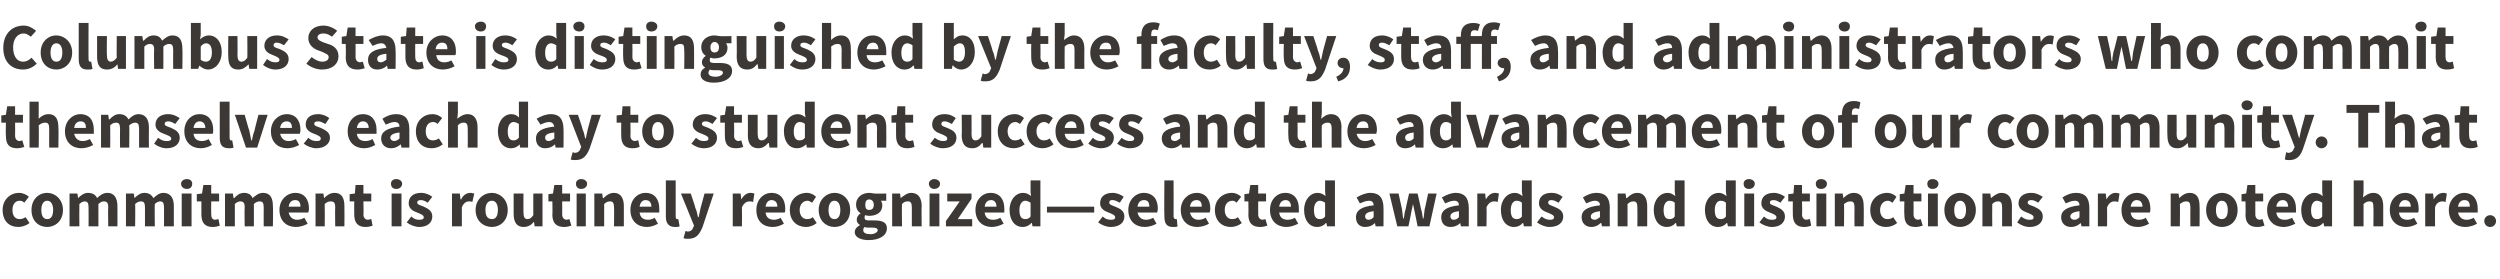 <?xml version="1.0" standalone="no"?><!DOCTYPE svg PUBLIC "-//W3C//DTD SVG 1.1//EN" "http://www.w3.org/Graphics/SVG/1.1/DTD/svg11.dtd"><svg xmlns="http://www.w3.org/2000/svg" version="1.1" width="381.1px" height="42.5px" viewBox="0 -3 381.1 42.5" style="top:-3px"><desc>Columbus State is distinguished by the faculty, staff, and administrators who commit themselves each day to student s...</desc><defs/><g id="Polygon27343"><path d="m2.9 26.4c.6 0 1.2.3 1.5.6l-.7.9c-.2-.2-.4-.3-.7-.3c-.7 0-1.1.6-1.1 1.4c0 .9.4 1.4 1.1 1.4c.3 0 .6-.1.9-.3l.6.9c-.5.4-1.2.6-1.7.6c-1.4 0-2.4-.9-2.4-2.6c0-1.6 1.2-2.6 2.5-2.6zm4.3 0c1.2 0 2.4 1 2.4 2.6c0 1.7-1.2 2.6-2.4 2.6c-1.3 0-2.4-.9-2.4-2.6c0-1.6 1.1-2.6 2.4-2.6zm0 4c.6 0 .9-.5.9-1.4c0-.8-.3-1.4-.9-1.4c-.6 0-.9.6-.9 1.4c0 .9.3 1.4.9 1.4zm3.4-3.9h1.2l.1.7s.04-.02 0 0c.4-.4.9-.8 1.5-.8c.7 0 1.2.3 1.4.8c.4-.4.9-.8 1.6-.8c1 0 1.5.8 1.5 2c.02.02 0 3.1 0 3.1h-1.4s-.05-2.89 0-2.9c0-.7-.2-.9-.7-.9c-.2 0-.5.1-.8.4c-.01.05 0 3.4 0 3.4h-1.5s.02-2.89 0-2.9c0-.7-.2-.9-.6-.9c-.2 0-.5.1-.8.4c-.03.05 0 3.4 0 3.4h-1.5v-5zm8.6 0h1.2l.1.7s.01-.02 0 0c.4-.4.9-.8 1.5-.8c.7 0 1.1.3 1.4.8c.4-.4.9-.8 1.5-.8c1.1 0 1.6.8 1.6 2v3.1H25s.02-2.89 0-2.9c0-.7-.2-.9-.6-.9c-.2 0-.5.1-.8.4c-.04.05 0 3.4 0 3.4h-1.5v-2.9c0-.7-.2-.9-.6-.9c-.3 0-.6.1-.9.4c.04.05 0 3.4 0 3.4h-1.4v-5zm8.4-1.5c0-.4.4-.7.9-.7c.5 0 .8.3.8.7c0 .5-.3.8-.8.8c-.5 0-.9-.3-.9-.8zm.1 1.5h1.5v5h-1.5v-5zm3 1.2h-.7v-1.1l.8-.1l.2-1.3h1.2v1.3h1.2v1.2h-1.2s-.03 1.98 0 2c0 .5.2.8.6.8c.2 0 .3-.1.5-.1l.2 1c-.3.1-.6.2-1.1.2c-1.2 0-1.7-.7-1.7-1.9v-2zm3.6-1.2h1.2l.1.7s.07-.02.1 0c.4-.4.8-.8 1.5-.8c.7 0 1.1.3 1.3.8c.5-.4.9-.8 1.6-.8c1.1 0 1.5.8 1.5 2c.05.02 0 3.1 0 3.1h-1.4s-.02-2.89 0-2.9c0-.7-.2-.9-.6-.9c-.3 0-.6.1-.9.4c.02.05 0 3.4 0 3.4h-1.4s-.05-2.89 0-2.9c0-.7-.2-.9-.7-.9c-.2 0-.5.1-.8.4v3.4h-1.5v-5zm10.7-.1c1.4 0 2.1 1 2.1 2.4c0 .3-.1.5-.1.6h-3c.2.8.7 1.1 1.3 1.1c.4 0 .7-.1 1.1-.3l.5.9c-.5.3-1.2.5-1.8.5c-1.4 0-2.5-.9-2.5-2.6c0-1.6 1.2-2.6 2.4-2.6zm.8 2.1c0-.6-.2-1-.8-1c-.5 0-.9.3-1 1h1.8zm2.3-2h1.2l.1.7s0-.03 0 0c.4-.4.9-.8 1.6-.8c1.1 0 1.5.8 1.5 2c.03.02 0 3.1 0 3.1h-1.4s-.04-2.89 0-2.9c0-.7-.2-.9-.7-.9c-.3 0-.6.1-.9.4c.03.05 0 3.4 0 3.4h-1.4v-5zm5.9 1.2h-.7v-1.1l.8-.1l.1-1.3h1.2v1.3h1.2v1.2h-1.2s.05 1.98 0 2c0 .5.3.8.7.8c.1 0 .3-.1.5-.1l.2 1c-.3.1-.6.2-1.1.2c-1.2 0-1.7-.7-1.7-1.9c-.02 0 0-2 0-2zm5.6-2.7c0-.4.3-.7.8-.7c.5 0 .9.3.9.7c0 .5-.4.8-.9.8c-.5 0-.8-.3-.8-.8zm.1 1.5h1.5v5h-1.5v-5zm3 3.5c.4.4.8.5 1.2.5c.5 0 .7-.1.7-.4c0-.3-.5-.5-1-.7c-.6-.2-1.3-.6-1.3-1.4c0-1 .7-1.6 1.9-1.6c.7 0 1.3.3 1.7.6l-.7.9c-.3-.2-.7-.4-1-.4c-.4 0-.6.1-.6.4c0 .3.5.4 1 .6c.6.3 1.3.6 1.3 1.5c0 .9-.7 1.6-2 1.6c-.6 0-1.4-.3-1.9-.7l.7-.9zm6.2-3.5h1.2l.1.9h.1c.3-.7.9-1 1.4-1c.3 0 .4.1.6.1l-.3 1.3c-.1-.1-.3-.1-.5-.1c-.4 0-.8.2-1.1.9c.02.02 0 2.9 0 2.9h-1.5v-5zm6.1-.1c1.2 0 2.4 1 2.4 2.6c0 1.7-1.2 2.6-2.4 2.6c-1.3 0-2.5-.9-2.5-2.6c0-1.6 1.2-2.6 2.5-2.6zm0 4c.6 0 .9-.5.9-1.4c0-.8-.3-1.4-.9-1.4c-.7 0-1 .6-1 1.4c0 .9.3 1.4 1 1.4zm3.3-3.9h1.5s-.02 2.93 0 2.9c0 .7.2 1 .6 1c.4 0 .6-.2.9-.6c-.02.02 0-3.3 0-3.3h1.4v5h-1.2l-.1-.7s.01.01 0 0c-.4.5-.9.8-1.6.8c-1 0-1.5-.7-1.5-2v-3.1zm5.9 1.2h-.6v-1.1l.7-.1l.2-1.3h1.2v1.3h1.2v1.2h-1.2s.02 1.98 0 2c0 .5.3.8.7.8c.1 0 .3-.1.4-.1l.3 1c-.3.1-.7.2-1.1.2c-1.3 0-1.8-.7-1.8-1.9c.05 0 0-2 0-2zm3.6-2.7c0-.4.3-.7.8-.7c.5 0 .9.3.9.7c0 .5-.4.8-.9.8c-.5 0-.8-.3-.8-.8zm.1 1.5h1.4v5h-1.4v-5zm2.7 0h1.2l.1.7s.08-.03.1 0c.4-.4.9-.8 1.6-.8c1 0 1.5.8 1.5 2v3.1h-1.5s.04-2.89 0-2.9c0-.7-.2-.9-.6-.9c-.3 0-.6.1-.9.4c.01.05 0 3.4 0 3.4h-1.5v-5zm7.8-.1c1.4 0 2.1 1 2.1 2.4v.6h-3c.1.8.6 1.1 1.3 1.1c.3 0 .7-.1 1-.3l.5.9c-.5.3-1.1.5-1.7.5c-1.4 0-2.5-.9-2.5-2.6c0-1.6 1.1-2.6 2.3-2.6zm.9 2.1c0-.6-.3-1-.9-1c-.4 0-.8.3-.9 1h1.8zm2.2-4h1.5v5.5c0 .3.1.4.2.4h.2l.2 1.1c-.2.1-.4.1-.7.1c-1 0-1.4-.6-1.4-1.6c.02-.04 0-5.5 0-5.5zm3.3 7.8c.5 0 .8-.3.9-.7l.1-.2l-2-4.9h1.5s.74 2.17.7 2.2c.2.4.3.9.4 1.4h.1c.1-.5.2-1 .3-1.4l.6-2.2h1.4s-1.7 5.05-1.7 5.1c-.5 1.2-1 1.8-2.2 1.8c-.3 0-.5 0-.7-.1l.3-1.1c.1 0 .2.1.3.1zm6.9-5.8h1.2l.1.9s0 .01 0 0c.4-.7.9-1 1.4-1c.3 0 .5.1.6.1l-.2 1.3c-.2-.1-.4-.1-.6-.1c-.3 0-.8.2-1.1.9c.03.02 0 2.9 0 2.9h-1.4v-5zm5.9-.1c1.4 0 2.1 1 2.1 2.4c0 .3 0 .5-.1.6h-2.9c.1.8.6 1.1 1.3 1.1c.3 0 .7-.1 1-.3l.5.9c-.5.3-1.1.5-1.7.5c-1.5 0-2.5-.9-2.5-2.6c0-1.6 1.1-2.6 2.3-2.6zm.9 2.1c0-.6-.3-1-.9-1c-.4 0-.8.3-.9 1h1.8zm4.5-2.1c.6 0 1.1.3 1.4.6l-.6.9c-.3-.2-.5-.3-.7-.3c-.7 0-1.2.6-1.2 1.4c0 .9.5 1.4 1.1 1.4c.4 0 .7-.1.9-.3l.6.9c-.5.4-1.1.6-1.6.6c-1.4 0-2.5-.9-2.5-2.6c0-1.6 1.2-2.6 2.6-2.6zm4.2 0c1.3 0 2.4 1 2.4 2.6c0 1.7-1.1 2.6-2.4 2.6c-1.2 0-2.4-.9-2.4-2.6c0-1.6 1.2-2.6 2.4-2.6zm0 4c.6 0 .9-.5.9-1.4c0-.8-.3-1.4-.9-1.4c-.6 0-.9.6-.9 1.4c0 .9.3 1.4.9 1.4zm5.5 2.3c.6 0 1.1-.3 1.1-.6c0-.3-.3-.4-.8-.4h-.5c-.3 0-.5 0-.7-.1c-.2.2-.2.3-.2.5c0 .4.4.6 1.1.6zm-1.6-1.4c-.3-.2-.5-.4-.5-.8c0-.4.2-.7.6-1c-.4-.2-.7-.7-.7-1.3c0-1.2 1-1.8 2-1.8c.3 0 .6.1.8.1c0 .04 1.8 0 1.8 0v1.1h-.8c.1.2.2.4.2.7c0 1.1-.9 1.6-2 1.6c-.1 0-.3 0-.6-.1c-.1.1-.1.2-.1.4c0 .3.2.4.7.4h.8c1.2 0 1.9.3 1.9 1.2c0 1.1-1.1 1.8-2.8 1.8c-1.1 0-2.1-.4-2.1-1.2c0-.5.3-.8.8-1.1zm2.1-3.1c0-.5-.3-.8-.7-.8c-.4 0-.6.3-.6.8c0 .6.2.8.6.8c.4 0 .7-.2.7-.8zm2.8-1.7h1.2l.1.7s.03-.03 0 0c.5-.4 1-.8 1.6-.8c1.1 0 1.6.8 1.6 2c-.04.02 0 3.1 0 3.1H139v-2.9c0-.7-.2-.9-.6-.9c-.4 0-.6.1-.9.4c-.04.05 0 3.4 0 3.4H136v-5zm5.6-1.5c0-.4.4-.7.8-.7c.5 0 .9.3.9.7c0 .5-.4.8-.9.8c-.4 0-.8-.3-.8-.8zm.1 1.5h1.5v5h-1.5v-5zm2.5 4.2l2.1-3h-1.9v-1.2h3.7v.8l-2.1 3.1h2.2v1.1h-4v-.8zm6.8-4.3c1.4 0 2.1 1 2.1 2.4v.6h-3c.1.8.6 1.1 1.3 1.1c.4 0 .7-.1 1.1-.3l.5.9c-.6.3-1.2.5-1.8.5c-1.4 0-2.5-.9-2.5-2.6c0-1.6 1.1-2.6 2.3-2.6zm.9 2.1c0-.6-.3-1-.8-1c-.5 0-.9.3-1 1h1.8zm4-2.1c.6 0 .9.2 1.3.5c-.05.04-.1-.7-.1-.7v-1.7h1.5v7h-1.2l-.1-.5h-.1c-.3.4-.8.6-1.3.6c-1.2 0-2-1-2-2.6c0-1.6 1-2.6 2-2.6zm.4 4c.3 0 .6-.1.8-.4v-2.1c-.3-.2-.6-.3-.8-.3c-.5 0-.9.5-.9 1.4c0 1 .3 1.4.9 1.4zm3.3-1.9h7.2v.9h-7.2v-.9zm8.5 1.5c.4.4.8.5 1.3.5c.4 0 .6-.1.6-.4c0-.3-.5-.5-1-.7c-.6-.2-1.3-.6-1.3-1.4c0-1 .7-1.6 1.9-1.6c.7 0 1.3.3 1.7.6l-.6.9c-.4-.2-.7-.4-1.1-.4c-.4 0-.5.1-.5.4c0 .3.4.4.9.6c.7.3 1.4.6 1.4 1.5c0 .9-.7 1.6-2.1 1.6c-.6 0-1.4-.3-1.9-.7l.7-.9zm6.2-3.6c1.5 0 2.2 1 2.2 2.4c0 .3-.1.5-.1.6h-3c.2.8.7 1.1 1.3 1.1c.4 0 .7-.1 1.1-.3l.5.9c-.5.3-1.2.5-1.8.5c-1.4 0-2.5-.9-2.5-2.6c0-1.6 1.2-2.6 2.3-2.6zm.9 2.1c0-.6-.2-1-.8-1c-.5 0-.9.3-1 1h1.8zm2.3-4h1.4s.02 5.52 0 5.5c0 .3.2.4.3.4h.2l.1 1.1c-.1.1-.4.1-.7.1c-1 0-1.3-.6-1.3-1.6c-.05-.04 0-5.5 0-5.5zm4.9 1.9c1.4 0 2.1 1 2.1 2.4c0 .3-.1.5-.1.6h-3c.2.8.7 1.1 1.3 1.1c.4 0 .7-.1 1.1-.3l.5.9c-.5.3-1.2.5-1.8.5c-1.4 0-2.5-.9-2.5-2.6c0-1.6 1.2-2.6 2.4-2.6zm.8 2.1c0-.6-.2-1-.8-1c-.5 0-.9.3-1 1h1.8zm4.6-2.1c.6 0 1.1.3 1.4.6l-.7.9c-.2-.2-.4-.3-.6-.3c-.8 0-1.2.6-1.2 1.4c0 .9.5 1.4 1.1 1.4c.4 0 .7-.1.9-.3l.6.9c-.5.4-1.1.6-1.7.6c-1.3 0-2.4-.9-2.4-2.6c0-1.6 1.2-2.6 2.6-2.6zm2.5 1.3h-.6v-1.1l.7-.1l.2-1.3h1.2v1.3h1.2v1.2h-1.2v2c0 .5.3.8.7.8c.1 0 .3-.1.4-.1l.3 1c-.3.1-.7.2-1.1.2c-1.3 0-1.8-.7-1.8-1.9c.04 0 0-2 0-2zm5.6-1.3c1.4 0 2.1 1 2.1 2.4v.6h-3c.1.8.6 1.1 1.3 1.1c.4 0 .7-.1 1.1-.3l.5.9c-.6.3-1.2.5-1.8.5c-1.4 0-2.5-.9-2.5-2.6c0-1.6 1.1-2.6 2.3-2.6zm.9 2.1c0-.6-.3-1-.8-1c-.5 0-.9.3-1 1h1.8zm4-2.1c.6 0 .9.2 1.3.5c-.05.04-.1-.7-.1-.7v-1.7h1.5v7h-1.2l-.1-.5h-.1c-.3.4-.8.6-1.3.6c-1.2 0-2-1-2-2.6c0-1.6 1-2.6 2-2.6zm.4 4c.3 0 .6-.1.8-.4v-2.1c-.3-.2-.6-.3-.8-.3c-.5 0-.9.5-.9 1.4c0 1 .3 1.4.9 1.4zm8.2-2.1c0-.4-.2-.7-.7-.7c-.5 0-.9.2-1.4.4l-.5-.9c.7-.4 1.4-.7 2.1-.7c1.3 0 2 .7 2 2.3c.02-.04 0 2.8 0 2.8h-1.2l-.1-.5s-.02-.01 0 0c-.4.4-.9.6-1.5.6c-.9 0-1.4-.6-1.4-1.5c0-1 .8-1.6 2.7-1.8zm-.8 2.2c.4 0 .6-.2.8-.4v-.9c-1 .1-1.3.4-1.3.8c0 .3.2.5.5.5zm3.2-4h1.4l.5 2.3c.1.5.1 1 .2 1.5h.1c.1-.5.1-1 .3-1.5c-.04.04.5-2.3.5-2.3h1.3s.54 2.34.5 2.3c.2.5.2 1 .3 1.5h.1c.1-.5.1-1 .2-1.5c.02.04.5-2.3.5-2.3h1.3l-1.1 5h-1.8s-.41-1.98-.4-2c-.1-.4-.2-.9-.3-1.4c-.1.5-.2 1-.3 1.4c.03.02-.4 2-.4 2H213l-1.2-5zm10.6 1.8c0-.4-.2-.7-.7-.7c-.5 0-.9.2-1.4.4l-.5-.9c.7-.4 1.4-.7 2.1-.7c1.3 0 2 .7 2 2.3c.02-.04 0 2.8 0 2.8h-1.2l-.1-.5s-.02-.01 0 0c-.4.4-.9.6-1.5.6c-.9 0-1.4-.6-1.4-1.5c0-1 .8-1.6 2.7-1.8zm-.8 2.2c.4 0 .6-.2.8-.4v-.9c-1 .1-1.3.4-1.3.8c0 .3.2.5.5.5zm3.6-4h1.2l.1.9s.02.01 0 0c.4-.7.9-1 1.4-1c.3 0 .5.1.6.1l-.2 1.3c-.2-.1-.4-.1-.6-.1c-.3 0-.8.2-1.1.9c.05.02 0 2.9 0 2.9h-1.4v-5zm5.7-.1c.5 0 .8.2 1.2.5c-.02.04-.1-.7-.1-.7v-1.7h1.5v7h-1.2l-.1-.5h-.1c-.3.4-.8.6-1.3.6c-1.2 0-2-1-2-2.6c0-1.6 1-2.6 2.1-2.6zm.3 4c.3 0 .6-.1.8-.4v-2.1c-.2-.2-.5-.3-.8-.3c-.5 0-.9.5-.9 1.4c0 1 .3 1.4.9 1.4zm3.8-.4c.5.4.9.5 1.3.5c.4 0 .6-.1.6-.4c0-.3-.5-.5-1-.7c-.6-.2-1.3-.6-1.3-1.4c0-1 .7-1.6 1.9-1.6c.8 0 1.3.3 1.7.6l-.6.9c-.4-.2-.7-.4-1.1-.4c-.3 0-.5.1-.5.4c0 .3.4.4.9.6c.7.3 1.4.6 1.4 1.5c0 .9-.7 1.6-2.1 1.6c-.6 0-1.4-.3-1.9-.7l.7-.9zm8.9-1.7c0-.4-.2-.7-.8-.7c-.4 0-.8.2-1.3.4l-.5-.9c.6-.4 1.3-.7 2.1-.7c1.3 0 2 .7 2 2.3c-.03-.04 0 2.8 0 2.8h-1.2l-.1-.5h-.1c-.4.4-.9.6-1.4.6c-.9 0-1.5-.6-1.5-1.5c0-1 .8-1.6 2.8-1.8zm-.8 2.2c.3 0 .5-.2.8-.4v-.9c-1 .1-1.4.4-1.4.8c0 .3.2.5.6.5zm3.5-4h1.2l.1.7s.07-.03.1 0c.4-.4.9-.8 1.6-.8c1 0 1.5.8 1.5 2v3.1h-1.5s.03-2.89 0-2.9c0-.7-.2-.9-.6-.9c-.3 0-.6.1-.9.4v3.4h-1.5v-5zm7.6-.1c.5 0 .8.2 1.2.5c-.03.04-.1-.7-.1-.7v-1.7h1.5v7h-1.2l-.1-.5h-.1c-.3.4-.8.6-1.3.6c-1.2 0-2-1-2-2.6c0-1.6 1-2.6 2.1-2.6zm.3 4c.3 0 .6-.1.8-.4v-2.1c-.2-.2-.5-.3-.8-.3c-.5 0-.9.5-.9 1.4c0 1 .3 1.4.9 1.4zm7.5-4c.5 0 .8.2 1.2.5c-.02.04-.1-.7-.1-.7v-1.7h1.5v7h-1.2l-.1-.5h-.1c-.3.4-.8.6-1.3.6c-1.2 0-2-1-2-2.6c0-1.6 1-2.6 2.1-2.6zm.3 4c.3 0 .6-.1.8-.4v-2.1c-.2-.2-.5-.3-.8-.3c-.5 0-.9.5-.9 1.4c0 1 .3 1.4.9 1.4zm3.5-5.4c0-.4.3-.7.8-.7c.5 0 .9.3.9.7c0 .5-.4.8-.9.8c-.5 0-.8-.3-.8-.8zm.1 1.5h1.5v5h-1.5v-5zm3 3.5c.4.4.8.5 1.2.5c.5 0 .7-.1.7-.4c0-.3-.5-.5-1-.7c-.6-.2-1.3-.6-1.3-1.4c0-1 .7-1.6 1.9-1.6c.7 0 1.3.3 1.7.6l-.7.9c-.3-.2-.7-.4-1-.4c-.4 0-.6.1-.6.4c0 .3.5.4 1 .6c.6.3 1.3.6 1.3 1.5c0 .9-.7 1.6-2 1.6c-.6 0-1.4-.3-1.9-.7l.7-.9zm4.4-2.3h-.7v-1.1l.8-.1l.1-1.3h1.2v1.3h1.2v1.2h-1.2s.05 1.98 0 2c0 .5.3.8.7.8c.1 0 .3-.1.5-.1l.2 1c-.3.1-.6.2-1.1.2c-1.2 0-1.7-.7-1.7-1.9c-.02 0 0-2 0-2zm3.5-2.7c0-.4.3-.7.8-.7c.5 0 .9.3.9.7c0 .5-.4.8-.9.8c-.5 0-.8-.3-.8-.8zm.1 1.5h1.5v5h-1.5v-5zm2.8 0h1.2l.1.7s.01-.03 0 0c.4-.4.9-.8 1.6-.8c1.1 0 1.5.8 1.5 2c.04.02 0 3.1 0 3.1h-1.4s-.03-2.89 0-2.9c0-.7-.2-.9-.6-.9c-.4 0-.6.1-1 .4c.04.05 0 3.4 0 3.4h-1.4v-5zm8-.1c.6 0 1.1.3 1.4.6l-.6.9c-.3-.2-.5-.3-.7-.3c-.7 0-1.2.6-1.2 1.4c0 .9.5 1.4 1.1 1.4c.4 0 .7-.1.9-.3l.6.9c-.5.4-1.1.6-1.7.6c-1.3 0-2.4-.9-2.4-2.6c0-1.6 1.2-2.6 2.6-2.6zm2.6 1.3h-.7v-1.1l.7-.1l.2-1.3h1.2v1.3h1.2v1.2h-1.2s.03 1.98 0 2c0 .5.3.8.7.8c.1 0 .3-.1.4-.1l.3 1c-.3.1-.7.2-1.1.2c-1.3 0-1.7-.7-1.7-1.9c-.04 0 0-2 0-2zm3.5-2.7c0-.4.3-.7.8-.7c.5 0 .9.3.9.7c0 .5-.4.8-.9.8c-.5 0-.8-.3-.8-.8zm.1 1.5h1.5v5h-1.5v-5zm4.9-.1c1.2 0 2.4 1 2.4 2.6c0 1.7-1.2 2.6-2.4 2.6c-1.3 0-2.4-.9-2.4-2.6c0-1.6 1.1-2.6 2.4-2.6zm0 4c.6 0 .9-.5.9-1.4c0-.8-.3-1.4-.9-1.4c-.6 0-.9.6-.9 1.4c0 .9.3 1.4.9 1.4zm3.4-3.9h1.2l.1.7s.04-.03 0 0c.5-.4 1-.8 1.6-.8c1.1 0 1.6.8 1.6 2c-.03.02 0 3.1 0 3.1h-1.5v-2.9c0-.7-.2-.9-.6-.9c-.4 0-.6.1-.9.4c-.03.05 0 3.4 0 3.4h-1.5v-5zm5.9 3.5c.5.4.9.5 1.3.5c.5 0 .6-.1.6-.4c0-.3-.5-.5-1-.7c-.6-.2-1.3-.6-1.3-1.4c0-1 .8-1.6 1.9-1.6c.8 0 1.3.3 1.8.6l-.7.9c-.3-.2-.7-.4-1-.4c-.4 0-.6.1-.6.4c0 .3.5.4 1 .6c.6.3 1.3.6 1.3 1.5c0 .9-.7 1.6-2 1.6c-.7 0-1.4-.3-1.9-.7l.6-.9zm8.9-1.7c0-.4-.2-.7-.7-.7c-.5 0-.9.2-1.4.4l-.5-.9c.6-.4 1.3-.7 2.1-.7c1.3 0 2 .7 2 2.3v2.8h-1.2l-.1-.5s-.04-.01 0 0c-.5.4-.9.6-1.5.6c-.9 0-1.5-.6-1.5-1.5c0-1 .9-1.6 2.8-1.8zm-.8 2.2c.4 0 .6-.2.8-.4v-.9c-1 .1-1.4.4-1.4.8c0 .3.3.5.6.5zm3.6-4h1.2l.1.9s0 .01 0 0c.4-.7.9-1 1.4-1c.3 0 .5.1.6.1l-.2 1.3c-.2-.1-.4-.1-.6-.1c-.4 0-.8.2-1.1.9c.03.02 0 2.9 0 2.9h-1.4v-5zm5.9-.1c1.4 0 2.1 1 2.1 2.4c0 .3 0 .5-.1.6h-2.9c.1.8.6 1.1 1.3 1.1c.3 0 .7-.1 1-.3l.5.9c-.5.3-1.1.5-1.7.5c-1.5 0-2.5-.9-2.5-2.6c0-1.6 1.1-2.6 2.3-2.6zm.9 2.1c0-.6-.3-1-.9-1c-.4 0-.8.3-.9 1h1.8zm4.3-2h1.2l.1.7s.01-.03 0 0c.4-.4.9-.8 1.6-.8c1.1 0 1.5.8 1.5 2c.04.02 0 3.1 0 3.1h-1.4s-.02-2.89 0-2.9c0-.7-.2-.9-.6-.9c-.4 0-.6.1-1 .4c.04.05 0 3.4 0 3.4h-1.4v-5zm7.8-.1c1.3 0 2.4 1 2.4 2.6c0 1.7-1.1 2.6-2.4 2.6c-1.2 0-2.4-.9-2.4-2.6c0-1.6 1.2-2.6 2.4-2.6zm0 4c.6 0 .9-.5.9-1.4c0-.8-.3-1.4-.9-1.4c-.6 0-.9.6-.9 1.4c0 .9.3 1.4.9 1.4zm3.6-2.7h-.6v-1.1l.7-.1l.2-1.3h1.2v1.3h1.2v1.2h-1.2v2c0 .5.3.8.7.8c.1 0 .3-.1.4-.1l.3 1c-.3.1-.7.2-1.1.2c-1.3 0-1.8-.7-1.8-1.9c.05 0 0-2 0-2zm5.6-1.3c1.4 0 2.1 1 2.1 2.4v.6h-3c.1.8.6 1.1 1.3 1.1c.4 0 .7-.1 1.1-.3l.5.9c-.6.3-1.2.5-1.8.5c-1.4 0-2.5-.9-2.5-2.6c0-1.6 1.1-2.6 2.3-2.6zm.9 2.1c0-.6-.3-1-.8-1c-.5 0-.9.3-1 1h1.8zm4-2.1c.6 0 .9.2 1.3.5c-.04.04-.1-.7-.1-.7v-1.7h1.5v7h-1.2l-.1-.5h-.1c-.3.4-.8.6-1.3.6c-1.2 0-2-1-2-2.6c0-1.6 1-2.6 2-2.6zm.4 4c.3 0 .6-.1.8-.4v-2.1c-.3-.2-.6-.3-.8-.3c-.5 0-.9.5-.9 1.4c0 1 .3 1.4.9 1.4zm5.6-5.9h1.5v1.7s-.06.9-.1.9c.4-.3.9-.7 1.6-.7c1 0 1.5.8 1.5 2v3.1h-1.5s.04-2.89 0-2.9c0-.7-.1-.9-.6-.9c-.3 0-.6.1-.9.4c.01.05 0 3.4 0 3.4h-1.5v-7zm7.8 1.9c1.4 0 2.1 1 2.1 2.4c0 .3 0 .5-.1.6h-2.9c.1.8.6 1.1 1.3 1.1c.3 0 .7-.1 1-.3l.5.9c-.5.3-1.1.5-1.7.5c-1.4 0-2.5-.9-2.5-2.6c0-1.6 1.1-2.6 2.3-2.6zm.9 2.1c0-.6-.3-1-.9-1c-.4 0-.8.3-.9 1h1.8zm2.2-2h1.2l.1.9s.05.01 0 0c.4-.7.9-1 1.5-1c.2 0 .4.1.5.1l-.2 1.3c-.2-.1-.3-.1-.5-.1c-.4 0-.9.2-1.1.9c-.02.02 0 2.9 0 2.9h-1.5v-5zm5.9-.1c1.4 0 2.1 1 2.1 2.4v.6h-3c.2.8.7 1.1 1.3 1.1c.4 0 .7-.1 1.1-.3l.5.9c-.5.3-1.2.5-1.8.5c-1.4 0-2.5-.9-2.5-2.6c0-1.6 1.2-2.6 2.3-2.6zm.9 2.1c0-.6-.2-1-.8-1c-.5 0-.9.3-1 1h1.8zm3.1 1.3c.5 0 .9.4.9.9c0 .5-.4.9-.9.9c-.5 0-.9-.4-.9-.9c0-.5.4-.9.9-.9z" stroke="none" fill="#3c3835"/></g><g id="Polygon27342"><path d="m.9 15.7h-.7v-1.1l.7-.1l.2-1.3h1.2v1.3h1.2v1.2H2.3s.02 1.98 0 2c0 .5.3.8.7.8c.1 0 .3-.1.4-.1l.3 1c-.3.1-.7.2-1.1.2c-1.3 0-1.7-.7-1.7-1.9c-.05 0 0-2 0-2zm3.6-3.2h1.4v1.7s-.02.9 0 .9c.3-.3.8-.7 1.5-.7c1.1 0 1.5.8 1.5 2c.05.02 0 3.1 0 3.1H7.5s-.02-2.89 0-2.9c0-.7-.2-.9-.6-.9c-.4 0-.6.1-1 .4c.05.05 0 3.4 0 3.4H4.5v-7zm7.7 1.9c1.5 0 2.1 1 2.1 2.4v.6h-3c.2.8.7 1.1 1.3 1.1c.4 0 .7-.1 1.1-.3l.5.9c-.5.3-1.2.5-1.8.5c-1.4 0-2.5-.9-2.5-2.6c0-1.6 1.2-2.6 2.3-2.6zm.9 2.1c0-.6-.2-1-.8-1c-.5 0-.9.3-1 1h1.8zm2.3-2h1.1l.1.7s.09-.02.1 0c.4-.4.8-.8 1.5-.8c.7 0 1.1.3 1.4.8c.4-.4.9-.8 1.5-.8c1.1 0 1.6.8 1.6 2c-.03.02 0 3.1 0 3.1h-1.5v-2.9c0-.7-.2-.9-.6-.9c-.3 0-.5.1-.9.4c.04.05 0 3.4 0 3.4h-1.4s-.03-2.89 0-2.9c0-.7-.2-.9-.6-.9c-.3 0-.6.1-.9.4c.02.05 0 3.4 0 3.4h-1.4v-5zm8.7 3.5c.5.4.9.5 1.3.5c.5 0 .7-.1.7-.4c0-.3-.6-.5-1.1-.7c-.6-.2-1.3-.6-1.3-1.4c0-1 .8-1.6 1.9-1.6c.8 0 1.3.3 1.8.6l-.7.9c-.3-.2-.7-.4-1-.4c-.4 0-.6.1-.6.4c0 .3.5.4 1 .6c.6.3 1.3.6 1.3 1.5c0 .9-.7 1.6-2 1.6c-.7 0-1.4-.3-1.9-.7l.6-.9zm6.3-3.6c1.4 0 2.1 1 2.1 2.4c0 .3 0 .5-.1.6h-2.9c.1.8.6 1.1 1.3 1.1c.3 0 .7-.1 1-.3l.5.9c-.5.3-1.1.5-1.7.5c-1.4 0-2.5-.9-2.5-2.6c0-1.6 1.1-2.6 2.3-2.6zm.9 2.1c0-.6-.3-1-.9-1c-.4 0-.8.3-.9 1h1.8zm2.2-4h1.5s-.02 5.52 0 5.5c0 .3.1.4.2.4h.2l.2 1.1c-.2.1-.4.1-.7.1c-1.1 0-1.4-.6-1.4-1.6v-5.5zm2.3 2h1.5s.66 2.38.7 2.4l.3 1.5h.1c.1-.5.2-1 .4-1.5c-.03-.02.6-2.4.6-2.4h1.4l-1.6 5h-1.7l-1.7-5zm7.9-.1c1.4 0 2.1 1 2.1 2.4c0 .3-.1.5-.1.6h-3c.2.8.7 1.1 1.3 1.1c.4 0 .7-.1 1.1-.3l.5.9c-.5.3-1.2.5-1.8.5c-1.4 0-2.5-.9-2.5-2.6c0-1.6 1.2-2.6 2.4-2.6zm.8 2.1c0-.6-.2-1-.8-1c-.5 0-.9.3-1 1h1.8zM47 18c.4.4.8.5 1.3.5c.4 0 .6-.1.6-.4c0-.3-.5-.5-1-.7c-.6-.2-1.3-.6-1.3-1.4c0-1 .7-1.6 1.9-1.6c.7 0 1.3.3 1.7.6l-.6.9c-.4-.2-.7-.4-1.1-.4c-.4 0-.6.1-.6.4c0 .3.5.4 1 .6c.6.3 1.4.6 1.4 1.5c0 .9-.8 1.6-2.1 1.6c-.6 0-1.4-.3-1.9-.7l.7-.9zm8.3-3.6c1.4 0 2.1 1 2.1 2.4v.6h-3c.1.8.6 1.1 1.3 1.1c.4 0 .7-.1 1.1-.3l.4.9c-.5.3-1.1.5-1.7.5c-1.4 0-2.5-.9-2.5-2.6c0-1.6 1.1-2.6 2.3-2.6zm.9 2.1c0-.6-.3-1-.9-1c-.4 0-.8.3-.9 1h1.8zm4.7-.2c0-.4-.2-.7-.8-.7c-.4 0-.8.2-1.3.4l-.5-.9c.6-.4 1.3-.7 2.1-.7c1.3 0 2 .7 2 2.3v2.8h-1.2l-.1-.5s-.04-.01 0 0c-.5.4-.9.6-1.5.6c-.9 0-1.5-.6-1.5-1.5c0-1 .9-1.6 2.8-1.8zm-.8 2.2c.3 0 .6-.2.8-.4v-.9c-1 .1-1.4.4-1.4.8c0 .3.3.5.6.5zm5.8-4.1c.7 0 1.2.3 1.5.6l-.7.9c-.2-.2-.4-.3-.7-.3c-.7 0-1.1.6-1.1 1.4c0 .9.4 1.4 1.1 1.4c.3 0 .6-.1.9-.3l.6.9c-.5.4-1.1.6-1.7.6c-1.4 0-2.4-.9-2.4-2.6c0-1.6 1.2-2.6 2.5-2.6zm2.4-1.9h1.5v1.7s-.07.9-.1.9c.4-.3.9-.7 1.6-.7c1 0 1.5.8 1.5 2v3.1h-1.5s.03-2.89 0-2.9c0-.7-.2-.9-.6-.9c-.4 0-.6.1-.9.4v3.4h-1.5v-7zm9.6 1.9c.6 0 .9.2 1.2.5c.04.04 0-.7 0-.7v-1.7h1.4v7h-1.2l-.1-.5s.01.01 0 0c-.3.4-.8.6-1.3.6c-1.2 0-2-1-2-2.6c0-1.6 1-2.6 2-2.6zm.4 4c.3 0 .5-.1.8-.4v-2.1c-.3-.2-.6-.3-.8-.3c-.5 0-.9.5-.9 1.4c0 1 .3 1.4.9 1.4zm6.2-2.1c-.1-.4-.3-.7-.8-.7c-.4 0-.9.2-1.3.4l-.6-.9c.7-.4 1.4-.7 2.2-.7c1.2 0 1.9.7 1.9 2.3c.03-.04 0 2.8 0 2.8h-1.2l-.1-.5s-.01-.01 0 0c-.4.4-.9.6-1.5.6c-.9 0-1.4-.6-1.4-1.5c0-1 .8-1.6 2.8-1.8zm-.9 2.2c.4 0 .6-.2.9-.4v-.9c-1.1.1-1.4.4-1.4.8c0 .3.2.5.5.5zm4 1.8c.5 0 .8-.3.9-.7c0 .03.1-.2.1-.2l-1.9-4.9h1.4s.75 2.17.7 2.2c.2.4.3.9.4 1.4h.1c.1-.5.2-1 .3-1.4c.02-.03.6-2.2.6-2.2h1.4l-1.7 5.1c-.5 1.2-1 1.8-2.2 1.8c-.3 0-.5 0-.7-.1l.3-1.1c.1 0 .2.1.3.1zm7.1-4.6h-.7v-1.1l.8-.1l.1-1.3h1.2v1.3h1.2v1.2h-1.2s.05 1.98 0 2c0 .5.3.8.7.8c.1 0 .3-.1.5-.1l.2 1c-.3.1-.6.2-1.1.2c-1.2 0-1.7-.7-1.7-1.9c-.02 0 0-2 0-2zm5.6-1.3c1.3 0 2.4 1 2.4 2.6c0 1.7-1.1 2.6-2.4 2.6c-1.2 0-2.4-.9-2.4-2.6c0-1.6 1.2-2.6 2.4-2.6zm0 4c.6 0 .9-.5.9-1.4c0-.8-.3-1.4-.9-1.4c-.6 0-.9.6-.9 1.4c0 .9.3 1.4.9 1.4zm5.8-.4c.4.4.8.5 1.2.5c.5 0 .7-.1.7-.4c0-.3-.5-.5-1-.7c-.6-.2-1.4-.6-1.4-1.4c0-1 .8-1.6 1.9-1.6c.8 0 1.4.3 1.8.6l-.7.9c-.3-.2-.7-.4-1-.4c-.4 0-.6.1-.6.4c0 .3.5.4 1 .6c.6.3 1.3.6 1.3 1.5c0 .9-.7 1.6-2 1.6c-.7 0-1.4-.3-1.9-.7l.7-.9zm4.4-2.3h-.7v-1.1l.7-.1l.2-1.3h1.2v1.3h1.2v1.2h-1.2s.04 1.98 0 2c0 .5.3.8.7.8c.1 0 .3-.1.4-.1l.3 1c-.3.1-.6.2-1.1.2c-1.3 0-1.7-.7-1.7-1.9c-.03 0 0-2 0-2zm3.5-1.2h1.5v2.9c0 .7.2 1 .6 1c.4 0 .6-.2.9-.6v-3.3h1.5v5h-1.2l-.1-.7h-.1c-.4.5-.9.8-1.5.8c-1.1 0-1.6-.7-1.6-2c.03.02 0-3.1 0-3.1zm7.6-.1c.5 0 .8.2 1.2.5c-.01.04-.1-.7-.1-.7v-1.7h1.5v7H123l-.1-.5s-.04.01 0 0c-.4.4-.9.6-1.4.6c-1.2 0-2-1-2-2.6c0-1.6 1-2.6 2.1-2.6zm.3 4c.3 0 .6-.1.8-.4v-2.1c-.2-.2-.5-.3-.8-.3c-.5 0-.9.5-.9 1.4c0 1 .3 1.4.9 1.4zm5.6-4c1.5 0 2.2 1 2.2 2.4c0 .3-.1.5-.1.6h-3c.2.8.7 1.1 1.3 1.1c.4 0 .7-.1 1.1-.3l.5.9c-.5.3-1.2.5-1.8.5c-1.4 0-2.5-.9-2.5-2.6c0-1.6 1.2-2.6 2.3-2.6zm.9 2.1c0-.6-.2-1-.8-1c-.5 0-.9.3-1 1h1.8zm2.3-2h1.2l.1.7s0-.03 0 0c.4-.4.9-.8 1.6-.8c1.1 0 1.5.8 1.5 2c.03.02 0 3.1 0 3.1h-1.4s-.04-2.89 0-2.9c0-.7-.2-.9-.7-.9c-.3 0-.6.1-.9.4c.03.05 0 3.4 0 3.4h-1.4v-5zm5.9 1.2h-.7v-1.1l.8-.1l.1-1.3h1.2v1.3h1.2v1.2H138s.05 1.98 0 2c0 .5.3.8.7.8c.1 0 .3-.1.5-.1l.2 1c-.3.1-.6.2-1.1.2c-1.2 0-1.7-.7-1.7-1.9c-.02 0 0-2 0-2zm5.9 2.3c.5.4.9.5 1.3.5c.4 0 .6-.1.6-.4c0-.3-.5-.5-1-.7c-.6-.2-1.3-.6-1.3-1.4c0-1 .7-1.6 1.9-1.6c.8 0 1.3.3 1.7.6l-.6.9c-.4-.2-.7-.4-1.1-.4c-.3 0-.5.1-.5.4c0 .3.4.4.9.6c.7.3 1.4.6 1.4 1.5c0 .9-.7 1.6-2.1 1.6c-.6 0-1.4-.3-1.9-.7l.7-.9zm4.1-3.5h1.5s.02 2.93 0 2.9c0 .7.2 1 .6 1c.4 0 .6-.2.9-.6c.02.02 0-3.3 0-3.3h1.5v5h-1.2l-.1-.7h-.1c-.4.5-.8.8-1.5.8c-1.1 0-1.6-.7-1.6-2c.05.02 0-3.1 0-3.1zm8.1-.1c.6 0 1.1.3 1.4.6l-.6.9c-.3-.2-.5-.3-.7-.3c-.7 0-1.2.6-1.2 1.4c0 .9.5 1.4 1.1 1.4c.4 0 .7-.1.9-.3l.6.9c-.5.4-1.1.6-1.7.6c-1.3 0-2.4-.9-2.4-2.6c0-1.6 1.2-2.6 2.6-2.6zm4.4 0c.6 0 1.1.3 1.4.6l-.6.9c-.3-.2-.5-.3-.7-.3c-.7 0-1.2.6-1.2 1.4c0 .9.5 1.4 1.1 1.4c.4 0 .7-.1.9-.3l.6.9c-.5.4-1.1.6-1.7.6c-1.3 0-2.4-.9-2.4-2.6c0-1.6 1.2-2.6 2.6-2.6zm4.1 0c1.4 0 2.1 1 2.1 2.4v.6h-3c.1.8.6 1.1 1.3 1.1c.4 0 .7-.1 1.1-.3l.5.9c-.5.3-1.2.5-1.8.5c-1.4 0-2.5-.9-2.5-2.6c0-1.6 1.1-2.6 2.3-2.6zm.9 2.1c0-.6-.2-1-.8-1c-.5 0-.9.3-1 1h1.8zm2.5 1.5c.4.4.8.5 1.2.5c.5 0 .7-.1.7-.4c0-.3-.5-.5-1-.7c-.6-.2-1.3-.6-1.3-1.4c0-1 .7-1.6 1.9-1.6c.7 0 1.3.3 1.7.6l-.7.9c-.3-.2-.7-.4-1-.4c-.4 0-.6.1-.6.4c0 .3.5.4 1 .6c.6.3 1.3.6 1.3 1.5c0 .9-.7 1.6-2 1.6c-.6 0-1.4-.3-1.9-.7l.7-.9zm4.4 0c.4.4.9.5 1.3.5c.4 0 .6-.1.6-.4c0-.3-.5-.5-1-.7c-.6-.2-1.3-.6-1.3-1.4c0-1 .7-1.6 1.9-1.6c.7 0 1.3.3 1.7.6l-.6.9c-.4-.2-.7-.4-1.1-.4c-.4 0-.5.1-.5.4c0 .3.4.4.9.6c.7.3 1.4.6 1.4 1.5c0 .9-.7 1.6-2.1 1.6c-.6 0-1.4-.3-1.9-.7l.7-.9zm8.9-1.7c0-.4-.3-.7-.8-.7c-.4 0-.8.2-1.3.4l-.5-.9c.6-.4 1.3-.7 2.1-.7c1.3 0 2 .7 2 2.3c-.03-.04 0 2.8 0 2.8h-1.2l-.1-.5h-.1c-.4.4-.9.6-1.4.6c-.9 0-1.5-.6-1.5-1.5c0-1 .8-1.6 2.8-1.8zm-.8 2.2c.3 0 .5-.2.8-.4v-.9c-1.1.1-1.4.4-1.4.8c0 .3.2.5.6.5zm3.5-4h1.2l.1.7s.07-.03.1 0c.4-.4.9-.8 1.6-.8c1 0 1.5.8 1.5 2v3.1h-1.5s.03-2.89 0-2.9c0-.7-.2-.9-.6-.9c-.4 0-.6.1-.9.4v3.4h-1.5v-5zm7.5-.1c.6 0 .9.2 1.3.5c-.03.04-.1-.7-.1-.7v-1.7h1.5v7h-1.2l-.1-.5h-.1c-.3.4-.8.6-1.3.6c-1.2 0-2-1-2-2.6c0-1.6 1-2.6 2-2.6zm.4 4c.3 0 .6-.1.8-.4v-2.1c-.3-.2-.5-.3-.8-.3c-.5 0-.9.5-.9 1.4c0 1 .3 1.4.9 1.4zm5.9-2.7h-.7v-1.1l.7-.1l.2-1.3h1.2v1.3h1.2v1.2h-1.2s.03 1.98 0 2c0 .5.3.8.7.8c.1 0 .3-.1.4-.1l.3 1c-.3.1-.7.2-1.1.2c-1.3 0-1.7-.7-1.7-1.9c-.04 0 0-2 0-2zm3.6-3.2h1.5v1.7l-.1.9c.4-.3.8-.7 1.5-.7c1.1 0 1.6.8 1.6 2c-.04.02 0 3.1 0 3.1H203v-2.9c0-.7-.2-.9-.6-.9c-.4 0-.6.1-.9.4c-.04.05 0 3.4 0 3.4H200v-7zm7.7 1.9c1.5 0 2.2 1 2.2 2.4c0 .3-.1.5-.1.6h-3c.2.8.7 1.1 1.3 1.1c.4 0 .7-.1 1.1-.3l.5.9c-.5.3-1.2.5-1.8.5c-1.4 0-2.5-.9-2.5-2.6c0-1.6 1.2-2.6 2.3-2.6zm.9 2.1c0-.6-.2-1-.8-1c-.5 0-.9.3-1 1h1.8zm6.9-.2c0-.4-.2-.7-.7-.7c-.5 0-.9.2-1.4.4l-.5-.9c.7-.4 1.4-.7 2.1-.7c1.3 0 2 .7 2 2.3c.02-.04 0 2.8 0 2.8h-1.2l-.1-.5s-.02-.01 0 0c-.4.4-.9.6-1.5.6c-.9 0-1.4-.6-1.4-1.5c0-1 .8-1.6 2.7-1.8zm-.8 2.2c.4 0 .6-.2.8-.4v-.9c-1 .1-1.3.4-1.3.8c0 .3.2.5.5.5zm5.4-4.1c.5 0 .9.2 1.2.5l-.1-.7v-1.7h1.5v7h-1.2l-.1-.5s-.03.01 0 0c-.4.4-.9.6-1.4.6c-1.2 0-2-1-2-2.6c0-1.6 1-2.6 2.1-2.6zm.3 4c.3 0 .6-.1.8-.4v-2.1c-.2-.2-.5-.3-.8-.3c-.5 0-.9.5-.9 1.4c0 1 .4 1.4.9 1.4zm3.1-3.9h1.5l.6 2.4c.1.5.3 1 .4 1.5c.1-.5.3-1 .4-1.5l.7-2.4h1.4l-1.7 5h-1.7l-1.6-5zm8.1 1.8c0-.4-.2-.7-.7-.7c-.5 0-.9.2-1.4.4l-.5-.9c.7-.4 1.4-.7 2.1-.7c1.3 0 2 .7 2 2.3c.02-.04 0 2.8 0 2.8h-1.2l-.1-.5s-.02-.01 0 0c-.4.4-.9.6-1.5.6c-.9 0-1.4-.6-1.4-1.5c0-1 .8-1.6 2.7-1.8zm-.8 2.2c.4 0 .6-.2.8-.4v-.9c-1 .1-1.3.4-1.3.8c0 .3.2.5.5.5zm3.6-4h1.2l.1.7s.02-.03 0 0c.4-.4.9-.8 1.6-.8c1.1 0 1.5.8 1.5 2c.05.02 0 3.1 0 3.1h-1.4s-.02-2.89 0-2.9c0-.7-.2-.9-.6-.9c-.4 0-.6.1-1 .4c.05.05 0 3.4 0 3.4h-1.4v-5zm8-.1c.6 0 1.1.3 1.4.6l-.6.9c-.3-.2-.5-.3-.7-.3c-.7 0-1.2.6-1.2 1.4c0 .9.5 1.4 1.1 1.4c.4 0 .7-.1.9-.3l.6.9c-.5.4-1.1.6-1.6.6c-1.4 0-2.5-.9-2.5-2.6c0-1.6 1.2-2.6 2.6-2.6zm4.1 0c1.5 0 2.2 1 2.2 2.4c0 .3-.1.5-.1.6h-3c.2.8.7 1.1 1.3 1.1c.4 0 .7-.1 1.1-.3l.5.9c-.5.3-1.2.5-1.8.5c-1.4 0-2.5-.9-2.5-2.6c0-1.6 1.2-2.6 2.3-2.6zm.9 2.1c0-.6-.2-1-.8-1c-.5 0-.9.3-1 1h1.8zm2.3-2h1.2l.1.7s0-.02 0 0c.4-.4.8-.8 1.5-.8c.7 0 1.1.3 1.4.8c.4-.4.9-.8 1.5-.8c1.1 0 1.6.8 1.6 2c-.02.02 0 3.1 0 3.1h-1.5v-2.9c0-.7-.2-.9-.6-.9c-.3 0-.5.1-.9.4c.05.05 0 3.4 0 3.4h-1.4s-.02-2.89 0-2.9c0-.7-.2-.9-.6-.9c-.3 0-.6.1-.9.4c.03.05 0 3.4 0 3.4h-1.4v-5zm10.6-.1c1.4 0 2.1 1 2.1 2.4c0 .3 0 .5-.1.6h-2.9c.1.8.6 1.1 1.2 1.1c.4 0 .8-.1 1.1-.3l.5.9c-.5.3-1.2.5-1.8.5c-1.4 0-2.5-.9-2.5-2.6c0-1.6 1.2-2.6 2.4-2.6zm.8 2.1c0-.6-.2-1-.8-1c-.5 0-.9.3-1 1h1.8zm2.3-2h1.2l.1.7s.03-.03 0 0c.4-.4.9-.8 1.6-.8c1.1 0 1.6.8 1.6 2c-.04.02 0 3.1 0 3.1h-1.5v-2.9c0-.7-.2-.9-.6-.9c-.4 0-.6.1-.9.4c-.04.05 0 3.4 0 3.4h-1.5v-5zm5.9 1.2h-.7v-1.1l.8-.1l.2-1.3h1.2v1.3h1.2v1.2h-1.2s-.02 1.98 0 2c0 .5.2.8.6.8c.2 0 .4-.1.5-.1l.2 1c-.2.1-.6.2-1.1.2c-1.2 0-1.7-.7-1.7-1.9v-2zm7.8-1.3c1.3 0 2.5 1 2.5 2.6c0 1.7-1.2 2.6-2.5 2.6c-1.2 0-2.4-.9-2.4-2.6c0-1.6 1.2-2.6 2.4-2.6zm0 4c.6 0 1-.5 1-1.4c0-.8-.4-1.4-1-1.4c-.6 0-.9.6-.9 1.4c0 .9.3 1.4.9 1.4zm6.3-4.8c-.2 0-.4-.1-.5-.1c-.4 0-.6.2-.6.7v.3h.9v1.2h-.9v3.8h-1.5v-3.8h-.6v-1.1l.6-.1s.02-.22 0-.2c0-1.1.5-1.9 1.8-1.9c.5 0 .8.1 1 .2l-.2 1zm4.8.8c1.2 0 2.4 1 2.4 2.6c0 1.7-1.2 2.6-2.4 2.6c-1.3 0-2.4-.9-2.4-2.6c0-1.6 1.1-2.6 2.4-2.6zm0 4c.6 0 .9-.5.9-1.4c0-.8-.3-1.4-.9-1.4c-.6 0-.9.6-.9 1.4c0 .9.3 1.4.9 1.4zm3.3-3.9h1.5v2.9c0 .7.2 1 .6 1c.4 0 .6-.2.9-.6c.01.02 0-3.3 0-3.3h1.5v5h-1.2l-.1-.7h-.1c-.4.5-.8.8-1.5.8c-1.1 0-1.6-.7-1.6-2c.04.02 0-3.1 0-3.1zm5.8 0h1.2l.1.9s.02.01 0 0c.4-.7.9-1 1.4-1c.3 0 .5.1.6.1l-.2 1.3c-.2-.1-.4-.1-.6-.1c-.3 0-.8.2-1.1.9c.05.02 0 2.9 0 2.9h-1.4v-5zm8.3-.1c.6 0 1.1.3 1.5.6l-.7.9c-.2-.2-.5-.3-.7-.3c-.7 0-1.1.6-1.1 1.4c0 .9.4 1.4 1.1 1.4c.3 0 .6-.1.9-.3l.5.9c-.4.4-1.1.6-1.6.6c-1.4 0-2.5-.9-2.5-2.6c0-1.6 1.3-2.6 2.6-2.6zm4.3 0c1.2 0 2.4 1 2.4 2.6c0 1.7-1.2 2.6-2.4 2.6c-1.3 0-2.5-.9-2.5-2.6c0-1.6 1.2-2.6 2.5-2.6zm0 4c.6 0 .9-.5.9-1.4c0-.8-.3-1.4-.9-1.4c-.6 0-.9.6-.9 1.4c0 .9.3 1.4.9 1.4zm3.4-3.9h1.2l.1.7s.03-.02 0 0c.4-.4.9-.8 1.5-.8c.7 0 1.1.3 1.4.8c.4-.4.9-.8 1.6-.8c1 0 1.5.8 1.5 2v3.1h-1.5s.04-2.89 0-2.9c0-.7-.2-.9-.6-.9c-.2 0-.5.1-.8.4c-.02.05 0 3.4 0 3.4h-1.5v-2.9c0-.7-.2-.9-.6-.9c-.2 0-.5.1-.8.4c-.04.05 0 3.4 0 3.4h-1.5v-5zm8.6 0h1.2l.1.7s0-.02 0 0c.4-.4.8-.8 1.5-.8c.7 0 1.1.3 1.4.8c.4-.4.9-.8 1.5-.8c1.1 0 1.6.8 1.6 2c-.02.02 0 3.1 0 3.1h-1.5v-2.9c0-.7-.2-.9-.6-.9c-.3 0-.5.1-.9.4c.05.05 0 3.4 0 3.4h-1.4s-.02-2.89 0-2.9c0-.7-.2-.9-.6-.9c-.3 0-.6.1-.9.4c.03.05 0 3.4 0 3.4h-1.4v-5zm8.5 0h1.4s.03 2.93 0 2.9c0 .7.2 1 .6 1c.4 0 .6-.2.9-.6c.03.02 0-3.3 0-3.3h1.5v5h-1.2l-.1-.7s-.04.01 0 0c-.5.5-.9.8-1.6.8c-1.1 0-1.5-.7-1.5-2c-.04.02 0-3.1 0-3.1zm5.7 0h1.2l.1.7s.04-.03 0 0c.5-.4 1-.8 1.6-.8c1.1 0 1.6.8 1.6 2c-.03.02 0 3.1 0 3.1h-1.5v-2.9c0-.7-.2-.9-.6-.9c-.4 0-.6.1-.9.4c-.03.05 0 3.4 0 3.4h-1.5v-5zm5.6-1.5c0-.4.4-.7.8-.7c.5 0 .9.3.9.7c0 .5-.4.8-.9.8c-.4 0-.8-.3-.8-.8zm.1 1.5h1.5v5h-1.5v-5zm3 1.2h-.7v-1.1l.8-.1l.1-1.3h1.2v1.3h1.2v1.2h-1.2s.05 1.98 0 2c0 .5.3.8.7.8c.1 0 .3-.1.5-.1l.2 1c-.3.1-.6.2-1.1.2c-1.2 0-1.7-.7-1.7-1.9c-.02 0 0-2 0-2zm4 4.6c.5 0 .8-.3.9-.7c.02.03.1-.2.1-.2l-1.9-4.9h1.5s.67 2.17.7 2.2c.1.4.2.9.4 1.4c.1-.5.2-1 .3-1.4c.04-.03.6-2.2.6-2.2h1.4s-1.67 5.05-1.7 5.1c-.4 1.2-1 1.8-2.1 1.8c-.3 0-.5 0-.7-.1l.2-1.1c.1 0 .2.1.3.1zm5.1-2.5c.5 0 .9.4.9.9c0 .5-.4.9-.9.9c-.5 0-.9-.4-.9-.9c0-.5.4-.9.9-.9zm5.6-3.6h-1.8V13h5v1.2H361v5.3h-1.5v-5.3zm4.1-1.7h1.5v1.7s-.06.9-.1.9c.4-.3.9-.7 1.6-.7c1.1 0 1.5.8 1.5 2v3.1h-1.5s.05-2.89 0-2.9c0-.7-.1-.9-.6-.9c-.3 0-.6.1-.9.4c.01.05 0 3.4 0 3.4h-1.5v-7zm8.4 3.8c-.1-.4-.3-.7-.8-.7c-.4 0-.9.2-1.3.4l-.6-.9c.7-.4 1.4-.7 2.2-.7c1.2 0 1.9.7 1.9 2.3c.03-.04 0 2.8 0 2.8h-1.2l-.1-.5s0-.01 0 0c-.4.4-.9.6-1.5.6c-.9 0-1.4-.6-1.4-1.5c0-1 .8-1.6 2.8-1.8zm-.9 2.2c.4 0 .6-.2.9-.4v-.9c-1.1.1-1.4.4-1.4.8c0 .3.2.5.5.5zm3.8-2.8h-.7v-1.1l.8-.1l.1-1.3h1.3v1.3h1.2v1.2h-1.2s-.04 1.98 0 2c0 .5.2.8.6.8c.2 0 .3-.1.5-.1l.2 1c-.3.1-.6.2-1.1.2c-1.2 0-1.7-.7-1.7-1.9v-2z" stroke="none" fill="#3c3835"/></g><g id="Polygon27341"><path d="m3.6.9c.8 0 1.4.4 1.9.8l-.8.9c-.4-.3-.7-.5-1.1-.5c-.9 0-1.6.8-1.6 2.1c0 1.4.6 2.2 1.5 2.2c.6 0 1-.3 1.3-.6l.8.9c-.6.6-1.3.9-2.1.9c-1.7 0-3-1.1-3-3.3C.5 2.1 1.9.9 3.6.9zm5 1.5c1.2 0 2.4 1 2.4 2.6c0 1.7-1.2 2.6-2.4 2.6c-1.3 0-2.4-.9-2.4-2.6c0-1.6 1.1-2.6 2.4-2.6zm0 4c.6 0 .9-.5.9-1.4c0-.8-.3-1.4-.9-1.4c-.6 0-.9.6-.9 1.4c0 .9.3 1.4.9 1.4zM12 .5h1.5s-.03 5.52 0 5.5c0 .3.1.4.2.4h.2l.2 1.1c-.2.1-.4.1-.8.1c-1 0-1.3-.6-1.3-1.6V.5zm2.8 2h1.5s-.04 2.93 0 2.9c0 .7.2 1 .6 1c.3 0 .6-.2.9-.6c-.04.02 0-3.3 0-3.3h1.4v5H18l-.1-.7s-.01.01 0 0c-.4.5-.9.8-1.6.8c-1.1 0-1.5-.7-1.5-2V2.5zm5.7 0h1.2l.1.7s.07-.02.1 0c.4-.4.8-.8 1.5-.8c.7 0 1.1.3 1.3.8c.5-.4.9-.8 1.6-.8c1.1 0 1.5.8 1.5 2c.05.02 0 3.1 0 3.1h-1.4s-.02-2.89 0-2.9c0-.7-.2-.9-.6-.9c-.3 0-.6.1-.9.4c.02.05 0 3.4 0 3.4h-1.4s-.05-2.89 0-2.9c0-.7-.2-.9-.7-.9c-.2 0-.5.1-.8.4v3.4h-1.5v-5zm8.6-2h1.5v1.7s-.07.77-.1.8c.4-.4.9-.6 1.3-.6c1.2 0 2 1 2 2.5c0 1.7-1 2.7-2.1 2.7c-.4 0-.9-.2-1.3-.6c.01-.02 0 0 0 0l-.2.5h-1.1v-7zm2.3 5.9c.5 0 .9-.4.9-1.4c0-.9-.3-1.4-.9-1.4c-.3 0-.6.2-.8.5v2c.2.2.5.3.8.3zm3.4-3.9h1.4s.03 2.93 0 2.9c0 .7.2 1 .6 1c.4 0 .6-.2.9-.6c.03.02 0-3.3 0-3.3h1.5v5H38l-.1-.7s-.04.01 0 0c-.5.5-.9.8-1.6.8c-1.1 0-1.5-.7-1.5-2c-.04.02 0-3.1 0-3.1zM40.7 6c.5.4.9.5 1.3.5c.4 0 .6-.1.6-.4c0-.3-.5-.5-1-.7c-.6-.2-1.3-.6-1.3-1.4c0-1 .8-1.6 1.9-1.6c.8 0 1.3.3 1.8.6l-.7.9c-.4-.2-.7-.4-1.1-.4c-.3 0-.5.1-.5.4c0 .3.4.4 1 .6c.6.3 1.3.6 1.3 1.5c0 .9-.7 1.6-2 1.6c-.7 0-1.4-.3-1.9-.7l.6-.9zm6.8-.3c.5.4 1.1.7 1.6.7c.7 0 1-.3 1-.7c0-.4-.4-.5-1-.8l-.8-.3c-.7-.3-1.3-.9-1.3-1.8c0-1.1.9-1.9 2.3-1.9c.7 0 1.5.3 2.1.8l-.8.9c-.4-.3-.8-.5-1.3-.5c-.5 0-.9.2-.9.6c0 .4.5.6 1 .8l.9.3c.8.3 1.3.9 1.3 1.8c0 1.1-.9 2-2.5 2c-.8 0-1.7-.3-2.4-.9l.8-1zm5.2-2h-.6V2.6l.7-.1l.2-1.3h1.2v1.3h1.2v1.2h-1.2s.02 1.98 0 2c0 .5.3.8.7.8c.1 0 .3-.1.4-.1l.3 1c-.3.1-.7.2-1.1.2c-1.3 0-1.8-.7-1.8-1.9c.05 0 0-2 0-2zm6.2.6c-.1-.4-.3-.7-.8-.7c-.4 0-.9.2-1.3.4l-.6-.9c.7-.4 1.4-.7 2.2-.7c1.2 0 1.9.7 1.9 2.3c.04-.04 0 2.8 0 2.8h-1.2L59 7s0-.01 0 0c-.4.4-.9.6-1.5.6c-.9 0-1.4-.6-1.4-1.5c0-1 .8-1.6 2.8-1.8zM58 6.5c.4 0 .6-.2.9-.4v-.9c-1.1.1-1.4.4-1.4.8c0 .3.2.5.5.5zm3.8-2.8h-.7V2.6l.8-.1l.1-1.3h1.3v1.3h1.2v1.2h-1.2s-.03 1.98 0 2c0 .5.2.8.6.8c.2 0 .3-.1.5-.1l.2 1c-.3.1-.6.2-1.1.2c-1.2 0-1.7-.7-1.7-1.9v-2zm5.6-1.3c1.4 0 2.1 1 2.1 2.4c0 .3 0 .5-.1.6h-2.9c.1.8.6 1.1 1.2 1.1c.4 0 .8-.1 1.1-.3l.5.9c-.5.3-1.2.5-1.8.5c-1.4 0-2.5-.9-2.5-2.6c0-1.6 1.2-2.6 2.4-2.6zm.8 2.1c0-.6-.2-1-.8-1c-.5 0-.9.3-1 1h1.8zM72.4 1c0-.4.4-.7.9-.7c.5 0 .8.3.8.7c0 .5-.3.8-.8.8c-.5 0-.9-.3-.9-.8zm.2 1.5h1.4v5h-1.4v-5zM75.5 6c.5.4.9.5 1.3.5c.5 0 .7-.1.7-.4c0-.3-.5-.5-1.1-.7c-.6-.2-1.3-.6-1.3-1.4c0-1 .8-1.6 1.9-1.6c.8 0 1.4.3 1.8.6l-.7.9c-.3-.2-.7-.4-1-.4c-.4 0-.6.1-.6.4c0 .3.5.4 1 .6c.6.3 1.3.6 1.3 1.5c0 .9-.7 1.6-2 1.6c-.7 0-1.4-.3-1.9-.7l.6-.9zm8.1-3.6c.6 0 .9.2 1.3.5c-.04.04-.1-.7-.1-.7V.5h1.5v7h-1.2L85 7h-.1c-.3.4-.8.6-1.3.6c-1.2 0-2-1-2-2.6c0-1.6 1-2.6 2-2.6zm.4 4c.3 0 .6-.1.8-.4V3.9c-.3-.2-.6-.3-.8-.3c-.5 0-.9.5-.9 1.4c0 1 .3 1.4.9 1.4zM87.4 1c0-.4.4-.7.9-.7c.5 0 .8.3.8.7c0 .5-.3.8-.8.8c-.5 0-.9-.3-.9-.8zm.2 1.5h1.4v5h-1.4v-5zM90.5 6c.5.4.9.5 1.3.5c.5 0 .7-.1.7-.4c0-.3-.5-.5-1.1-.7c-.6-.2-1.3-.6-1.3-1.4c0-1 .8-1.6 1.9-1.6c.8 0 1.4.3 1.8.6l-.7.9c-.3-.2-.7-.4-1-.4c-.4 0-.6.1-.6.4c0 .3.5.4 1 .6c.6.3 1.3.6 1.3 1.5c0 .9-.7 1.6-2 1.6c-.7 0-1.4-.3-1.9-.7l.6-.9zM95 3.7h-.7V2.6l.7-.1l.2-1.3h1.2v1.3h1.2v1.2h-1.2s.03 1.98 0 2c0 .5.3.8.7.8c.1 0 .3-.1.4-.1l.3 1c-.3.1-.7.2-1.1.2c-1.3 0-1.7-.7-1.7-1.9c-.04 0 0-2 0-2zM98.5 1c0-.4.3-.7.8-.7c.5 0 .9.3.9.7c0 .5-.4.8-.9.8c-.5 0-.8-.3-.8-.8zm.1 1.5h1.5v5h-1.5v-5zm2.7 0h1.2l.1.7s.09-.03.1 0c.4-.4.9-.8 1.6-.8c1.1 0 1.5.8 1.5 2c.02.02 0 3.1 0 3.1h-1.5s.05-2.89 0-2.9c0-.7-.1-.9-.6-.9c-.3 0-.6.1-.9.4c.02.05 0 3.4 0 3.4h-1.5v-5zm7.8 6.2c.6 0 1.1-.3 1.1-.6c0-.3-.3-.4-.8-.4h-.5c-.3 0-.5 0-.7-.1c-.1.2-.2.3-.2.5c0 .4.4.6 1.1.6zm-1.6-1.4c-.3-.2-.5-.4-.5-.8c0-.4.2-.7.6-1c-.4-.2-.7-.7-.7-1.3c0-1.2 1-1.8 2-1.8c.3 0 .6.1.8.1c.02.04 1.8 0 1.8 0v1.1h-.8c.1.2.2.4.2.7c0 1.1-.9 1.6-2 1.6c-.1 0-.3 0-.6-.1c-.1.1-.1.2-.1.4c0 .3.2.4.7.4h.8c1.2 0 1.9.3 1.9 1.2c0 1.1-1.1 1.8-2.8 1.8c-1.1 0-2-.4-2-1.2c0-.5.2-.8.7-1.1zm2.1-3.1c0-.5-.3-.8-.7-.8c-.3 0-.6.3-.6.8c0 .6.3.8.6.8c.4 0 .7-.2.7-.8zm2.7-1.7h1.5v2.9c0 .7.2 1 .6 1c.4 0 .6-.2.9-.6c.01.02 0-3.3 0-3.3h1.5v5h-1.2l-.1-.7h-.1c-.4.5-.8.8-1.5.8c-1.1 0-1.6-.7-1.6-2c.04.02 0-3.1 0-3.1zM118 1c0-.4.3-.7.8-.7c.5 0 .9.3.9.7c0 .5-.4.8-.9.8c-.5 0-.8-.3-.8-.8zm.1 1.5h1.4v5h-1.4v-5zm3 3.5c.4.4.8.5 1.2.5c.5 0 .7-.1.7-.4c0-.3-.5-.5-1-.7c-.6-.2-1.4-.6-1.4-1.4c0-1 .8-1.6 1.9-1.6c.8 0 1.4.3 1.8.6l-.7.9c-.3-.2-.7-.4-1-.4c-.4 0-.6.1-.6.4c0 .3.5.4 1 .6c.6.3 1.3.6 1.3 1.5c0 .9-.7 1.6-2 1.6c-.7 0-1.4-.3-1.9-.7l.7-.9zm4.2-5.5h1.4v1.7s-.03.9 0 .9c.3-.3.8-.7 1.5-.7c1.1 0 1.5.8 1.5 2c.04.02 0 3.1 0 3.1h-1.4s-.03-2.89 0-2.9c0-.7-.2-.9-.6-.9c-.4 0-.6.1-1 .4c.04.05 0 3.4 0 3.4h-1.4v-7zm7.7 1.9c1.4 0 2.1 1 2.1 2.4v.6h-3c.1.8.6 1.1 1.3 1.1c.4 0 .7-.1 1.1-.3l.5.9c-.6.3-1.2.5-1.8.5c-1.4 0-2.5-.9-2.5-2.6c0-1.6 1.1-2.6 2.3-2.6zm.9 2.1c0-.6-.3-1-.8-1c-.5 0-.9.3-1 1h1.8zm4-2.1c.6 0 .9.2 1.3.5c-.04.04-.1-.7-.1-.7V.5h1.5v7h-1.2l-.1-.5h-.1c-.3.4-.8.6-1.3.6c-1.2 0-2-1-2-2.6c0-1.6 1-2.6 2-2.6zm.4 4c.3 0 .6-.1.8-.4V3.9c-.3-.2-.6-.3-.8-.3c-.5 0-.9.5-.9 1.4c0 1 .3 1.4.9 1.4zm5.6-5.9h1.5v1.7s-.02.77 0 .8c.4-.4.8-.6 1.3-.6c1.2 0 1.9 1 1.9 2.5c0 1.7-1 2.7-2.1 2.7c-.4 0-.9-.2-1.2-.6c-.04-.02-.1 0-.1 0l-.1.5h-1.2v-7zm2.3 5.9c.5 0 .9-.4.9-1.4c0-.9-.2-1.4-.8-1.4c-.3 0-.6.2-.9.5v2c.3.2.6.3.8.3zm3.9 1.9c.5 0 .8-.3.9-.7l.1-.2l-2-4.9h1.5s.74 2.17.7 2.2c.2.4.3.9.4 1.4h.1c.1-.5.2-1 .3-1.4l.6-2.2h1.4s-1.7 5.05-1.7 5.1c-.5 1.2-1 1.8-2.2 1.8c-.3 0-.5 0-.7-.1l.3-1.1c.1 0 .2.1.3.1zm7.1-4.6h-.7V2.6l.7-.1l.2-1.3h1.2v1.3h1.2v1.2h-1.2s.04 1.98 0 2c0 .5.3.8.7.8c.1 0 .3-.1.4-.1l.3 1c-.3.1-.6.2-1.1.2c-1.3 0-1.7-.7-1.7-1.9c-.03 0 0-2 0-2zm3.6-3.2h1.5v1.7l-.1.9c.4-.3.9-.7 1.5-.7c1.1 0 1.6.8 1.6 2c-.03.02 0 3.1 0 3.1h-1.5V4.6c0-.7-.2-.9-.6-.9c-.4 0-.6.1-.9.4c-.03.05 0 3.4 0 3.4h-1.5v-7zm7.8 1.9c1.4 0 2.1 1 2.1 2.4c0 .3-.1.5-.1.6h-3c.2.8.7 1.1 1.3 1.1c.4 0 .7-.1 1.1-.3l.5.9c-.5.3-1.2.5-1.8.5c-1.4 0-2.5-.9-2.5-2.6c0-1.6 1.2-2.6 2.4-2.6zm.8 2.1c0-.6-.2-1-.8-1c-.5 0-.9.3-1 1h1.8zm7.1-2.9c-.1 0-.3-.1-.5-.1c-.3 0-.5.2-.5.7c-.03.04 0 .3 0 .3h.9v1.2h-.9v3.8H174V3.7h-.7V2.6l.7-.1v-.2c0-1.1.5-1.9 1.8-1.9c.4 0 .8.1 1 .2l-.3 1zm3 2.7c0-.4-.2-.7-.8-.7c-.4 0-.8.2-1.3.4l-.5-.9c.6-.4 1.3-.7 2.1-.7c1.3 0 2 .7 2 2.3v2.8h-1.2l-.1-.5s-.04-.01 0 0c-.5.4-.9.6-1.5.6c-.9 0-1.5-.6-1.5-1.5c0-1 .9-1.6 2.8-1.8zm-.8 2.2c.3 0 .6-.2.8-.4v-.9c-1 .1-1.4.4-1.4.8c0 .3.3.5.6.5zm5.8-4.1c.7 0 1.2.3 1.5.6l-.7.9c-.2-.2-.4-.3-.7-.3c-.7 0-1.1.6-1.1 1.4c0 .9.4 1.4 1.1 1.4c.3 0 .6-.1.9-.3l.6.9c-.5.4-1.1.6-1.7.6c-1.4 0-2.4-.9-2.4-2.6c0-1.6 1.2-2.6 2.5-2.6zm2.4.1h1.4s.03 2.93 0 2.9c0 .7.2 1 .6 1c.4 0 .6-.2.9-.6c.03.02 0-3.3 0-3.3h1.5v5h-1.2l-.1-.7s-.04.01 0 0c-.5.5-.9.8-1.6.8c-1.1 0-1.5-.7-1.5-2c-.04.02 0-3.1 0-3.1zm5.7-2h1.5s-.03 5.52 0 5.5c0 .3.1.4.2.4h.2l.2 1.1c-.2.1-.4.1-.8.1c-1 0-1.3-.6-1.3-1.6V.5zm3.1 3.2h-.7V2.6l.7-.1l.2-1.3h1.2v1.3h1.2v1.2h-1.2s.03 1.98 0 2c0 .5.3.8.7.8c.1 0 .3-.1.4-.1l.3 1c-.3.1-.7.2-1.1.2c-1.3 0-1.7-.7-1.7-1.9c-.04 0 0-2 0-2zm4 4.6c.5 0 .8-.3.9-.7c0 .03.1-.2.1-.2l-1.9-4.9h1.4s.75 2.17.7 2.2c.2.4.3.9.4 1.4h.1c.1-.5.2-1 .3-1.4c.02-.03.6-2.2.6-2.2h1.4L202 7.6c-.5 1.2-1 1.8-2.2 1.8c-.3 0-.5 0-.7-.1l.3-1.1c.1 0 .2.1.3.1zm4 .4c.7-.3 1.1-.8 1.1-1.3c-.5 0-.9-.3-.9-.8c0-.5.4-.8.9-.8c.6 0 1 .5 1 1.4c0 1.1-.6 1.9-1.8 2.2l-.3-.7zm5.5-2.7c.4.4.9.5 1.3.5c.4 0 .6-.1.6-.4c0-.3-.5-.5-1-.7c-.6-.2-1.3-.6-1.3-1.4c0-1 .7-1.6 1.9-1.6c.7 0 1.3.3 1.7.6l-.6.9c-.4-.2-.7-.4-1.1-.4c-.4 0-.5.1-.5.4c0 .3.4.4.9.6c.7.3 1.4.6 1.4 1.5c0 .9-.7 1.6-2.1 1.6c-.6 0-1.4-.3-1.9-.7l.7-.9zm4.4-2.3h-.7V2.6l.8-.1l.2-1.3h1.2v1.3h1.2v1.2h-1.2s-.02 1.98 0 2c0 .5.2.8.6.8c.2 0 .4-.1.5-.1l.2 1c-.2.1-.6.2-1.1.2c-1.2 0-1.7-.7-1.7-1.9v-2zm6.1.6c0-.4-.2-.7-.8-.7c-.4 0-.8.2-1.3.4l-.5-.9c.6-.4 1.3-.7 2.1-.7c1.3 0 2 .7 2 2.3v2.8H220l-.1-.5s-.04-.01 0 0c-.5.4-.9.6-1.5.6c-.9 0-1.5-.6-1.5-1.5c0-1 .9-1.6 2.8-1.8zm-.8 2.2c.3 0 .6-.2.8-.4v-.9c-1 .1-1.4.4-1.4.8c0 .3.3.5.6.5zm9.5-4.9c-.2 0-.3-.1-.5-.1c-.4 0-.6.2-.6.7c.04.04 0 .3 0 .3h.9v1.2h-.9v3.8h-1.4V3.7h-1.7v3.8h-1.5V3.7h-.7V2.6h.7v-.3c0-1 .5-1.8 1.9-1.8c.4 0 .8.1 1 .2l-.3 1c-.1 0-.3-.1-.5-.1c-.4 0-.6.2-.6.7c-.02.01 0 .2 0 .2h1.7s-.03-.22 0-.2c0-1.1.5-1.9 1.8-1.9c.4 0 .8.1 1 .2l-.3 1zm-.2 7.1c.7-.3 1.1-.8 1.1-1.3h-.1c-.4 0-.9-.3-.9-.8c0-.5.5-.8 1-.8c.6 0 1 .5 1 1.4c0 1.1-.6 1.9-1.8 2.2l-.3-.7zm7.9-4.4c-.1-.4-.3-.7-.8-.7c-.4 0-.9.2-1.3.4l-.6-.9c.7-.4 1.4-.7 2.2-.7c1.2 0 1.9.7 1.9 2.3c.04-.04 0 2.8 0 2.8h-1.2l-.1-.5s0-.01 0 0c-.4.4-.9.6-1.5.6c-.9 0-1.4-.6-1.4-1.5c0-1 .8-1.6 2.8-1.8zm-.9 2.2c.4 0 .6-.2.9-.4v-.9c-1.1.1-1.4.4-1.4.8c0 .3.2.5.5.5zm3.6-4h1.2l.1.7s.04-.03 0 0c.5-.4 1-.8 1.6-.8c1.1 0 1.6.8 1.6 2c-.03.02 0 3.1 0 3.1h-1.5V4.6c0-.7-.2-.9-.6-.9c-.4 0-.6.1-.9.4c-.03.05 0 3.4 0 3.4h-1.5v-5zm7.5-.1c.6 0 .9.2 1.2.5c.04.04 0-.7 0-.7V.5h1.4v7h-1.2l-.1-.5s.01.01 0 0c-.3.4-.8.6-1.3.6c-1.2 0-2-1-2-2.6c0-1.6 1-2.6 2-2.6zm.4 4c.3 0 .5-.1.8-.4V3.9c-.3-.2-.6-.3-.8-.3c-.5 0-.9.5-.9 1.4c0 1 .3 1.4.9 1.4zm8.2-2.1c0-.4-.2-.7-.7-.7c-.5 0-.9.2-1.4.4l-.5-.9c.6-.4 1.4-.7 2.1-.7c1.3 0 2 .7 2 2.3v2.8h-1.2l-.1-.5s-.03-.01 0 0c-.5.4-.9.6-1.5.6c-.9 0-1.5-.6-1.5-1.5c0-1 .9-1.6 2.8-1.8zm-.8 2.2c.4 0 .6-.2.8-.4v-.9c-1 .1-1.4.4-1.4.8c0 .3.3.5.6.5zm5.4-4.1c.5 0 .8.2 1.2.5c-.01.04-.1-.7-.1-.7V.5h1.5v7h-1.2l-.1-.5s-.04.01 0 0c-.4.4-.9.6-1.4.6c-1.2 0-2-1-2-2.6c0-1.6 1-2.6 2.1-2.6zm.3 4c.3 0 .6-.1.8-.4V3.9c-.2-.2-.5-.3-.8-.3c-.5 0-.9.5-.9 1.4c0 1 .3 1.4.9 1.4zm3.6-3.9h1.2l.1.7s.04-.02 0 0c.4-.4.9-.8 1.5-.8c.7 0 1.2.3 1.4.8c.4-.4.9-.8 1.6-.8c1 0 1.5.8 1.5 2c.02.02 0 3.1 0 3.1h-1.5s.05-2.89 0-2.9c0-.7-.1-.9-.6-.9c-.2 0-.5.1-.8.4c-.01.05 0 3.4 0 3.4h-1.5s.02-2.89 0-2.9c0-.7-.2-.9-.6-.9c-.2 0-.5.1-.8.4c-.03.05 0 3.4 0 3.4h-1.5v-5zm8.4-1.5c0-.4.4-.7.9-.7c.5 0 .8.3.8.7c0 .5-.3.8-.8.8c-.5 0-.9-.3-.9-.8zm.2 1.5h1.4v5H272v-5zm2.7 0h1.2l.1.7s.07-.03.1 0c.4-.4.9-.8 1.6-.8c1 0 1.5.8 1.5 2v3.1h-1.5s.03-2.89 0-2.9c0-.7-.2-.9-.6-.9c-.4 0-.6.1-.9.4v3.4h-1.5v-5zm5.6-1.5c0-.4.4-.7.9-.7c.5 0 .8.3.8.7c0 .5-.3.8-.8.8c-.5 0-.9-.3-.9-.8zm.1 1.5h1.5v5h-1.5v-5zm3 3.5c.5.4.9.5 1.3.5c.4 0 .6-.1.6-.4c0-.3-.5-.5-1-.7c-.6-.2-1.3-.6-1.3-1.4c0-1 .8-1.6 1.9-1.6c.8 0 1.3.3 1.8.6l-.7.9c-.4-.2-.7-.4-1-.4c-.4 0-.6.1-.6.4c0 .3.5.4 1 .6c.6.3 1.3.6 1.3 1.5c0 .9-.7 1.6-2 1.6c-.7 0-1.4-.3-1.9-.7l.6-.9zm4.4-2.3h-.6V2.6l.7-.1l.2-1.3h1.2v1.3h1.2v1.2h-1.2v2c0 .5.3.8.6.8c.2 0 .4-.1.5-.1l.2 1c-.2.1-.6.2-1.1.2c-1.2 0-1.7-.7-1.7-1.9c.04 0 0-2 0-2zm3.7-1.2h1.2l.1.9s.01.01 0 0c.4-.7.9-1 1.4-1c.3 0 .5.1.6.1l-.2 1.3c-.2-.1-.4-.1-.6-.1c-.3 0-.8.2-1.1.9c.03.02 0 2.9 0 2.9h-1.4v-5zm6.3 1.8c-.1-.4-.3-.7-.8-.7c-.4 0-.9.2-1.3.4l-.6-.9c.7-.4 1.4-.7 2.2-.7c1.2 0 1.9.7 1.9 2.3c.03-.04 0 2.8 0 2.8H298l-.1-.5s0-.01 0 0c-.4.4-.9.6-1.5.6c-.9 0-1.4-.6-1.4-1.5c0-1 .8-1.6 2.8-1.8zm-.9 2.2c.4 0 .6-.2.9-.4v-.9c-1.1.1-1.4.4-1.4.8c0 .3.2.5.5.5zm3.8-2.8h-.7V2.6l.8-.1l.1-1.3h1.3v1.3h1.2v1.2h-1.2s-.04 1.98 0 2c0 .5.2.8.6.8c.2 0 .3-.1.5-.1l.2 1c-.3.1-.6.2-1.1.2c-1.2 0-1.7-.7-1.7-1.9v-2zm5.7-1.3c1.2 0 2.4 1 2.4 2.6c0 1.7-1.2 2.6-2.4 2.6c-1.3 0-2.5-.9-2.5-2.6c0-1.6 1.2-2.6 2.5-2.6zm0 4c.6 0 .9-.5.9-1.4c0-.8-.3-1.4-.9-1.4c-.7 0-1 .6-1 1.4c0 .9.3 1.4 1 1.4zm3.4-3.9h1.2l.1.9s.01.01 0 0c.4-.7.9-1 1.4-1c.3 0 .5.1.6.1l-.2 1.3c-.2-.1-.4-.1-.6-.1c-.3 0-.8.2-1.1.9c.04.02 0 2.9 0 2.9h-1.4v-5zm4.1 3.5c.4.4.8.5 1.3.5c.4 0 .6-.1.6-.4c0-.3-.5-.5-1-.7c-.6-.2-1.3-.6-1.3-1.4c0-1 .7-1.6 1.9-1.6c.7 0 1.3.3 1.7.6l-.6.9c-.4-.2-.7-.4-1.1-.4c-.4 0-.6.1-.6.4c0 .3.5.4 1 .6c.6.3 1.4.6 1.4 1.5c0 .9-.8 1.6-2.1 1.6c-.6 0-1.4-.3-1.9-.7l.7-.9zm5.9-3.5h1.4l.5 2.3c.1.5.1 1 .2 1.5h.1c0-.5.1-1 .2-1.5c.05.04.6-2.3.6-2.3h1.3s.53 2.34.5 2.3l.3 1.5h.1c.1-.5.1-1 .2-1.5c.01.04.5-2.3.5-2.3h1.3l-1.2 5h-1.7s-.42-1.98-.4-2c-.1-.4-.2-.9-.3-1.4c-.1.5-.2 1-.3 1.4c.02.02-.4 2-.4 2H321l-1.2-5zm8.1-2h1.5v1.7s-.08.9-.1.9c.4-.3.9-.7 1.6-.7c1 0 1.5.8 1.5 2v3.1h-1.5s.03-2.89 0-2.9c0-.7-.2-.9-.6-.9c-.4 0-.6.1-.9.4c-.01.05 0 3.4 0 3.4h-1.5v-7zm7.9 1.9c1.2 0 2.4 1 2.4 2.6c0 1.7-1.2 2.6-2.4 2.6c-1.3 0-2.5-.9-2.5-2.6c0-1.6 1.2-2.6 2.5-2.6zm0 4c.6 0 .9-.5.9-1.4c0-.8-.3-1.4-.9-1.4c-.6 0-.9.6-.9 1.4c0 .9.3 1.4.9 1.4zm7.8-4c.6 0 1.1.3 1.4.6l-.7.9c-.2-.2-.4-.3-.7-.3c-.7 0-1.1.6-1.1 1.4c0 .9.5 1.4 1.1 1.4c.4 0 .6-.1.9-.3l.6.9c-.5.4-1.1.6-1.7.6c-1.4 0-2.4-.9-2.4-2.6c0-1.6 1.2-2.6 2.6-2.6zm4.2 0c1.2 0 2.4 1 2.4 2.6c0 1.7-1.2 2.6-2.4 2.6c-1.3 0-2.4-.9-2.4-2.6c0-1.6 1.1-2.6 2.4-2.6zm0 4c.6 0 .9-.5.9-1.4c0-.8-.3-1.4-.9-1.4c-.6 0-.9.6-.9 1.4c0 .9.3 1.4.9 1.4zm3.4-3.9h1.2l.1.7s.05-.02.1 0c.4-.4.8-.8 1.5-.8c.7 0 1.1.3 1.3.8c.5-.4.9-.8 1.6-.8c1.1 0 1.5.8 1.5 2c.03.02 0 3.1 0 3.1h-1.4s-.03-2.89 0-2.9c0-.7-.2-.9-.6-.9c-.3 0-.6.1-.9.4v3.4h-1.5s.04-2.89 0-2.9c0-.7-.2-.9-.6-.9c-.2 0-.5.1-.8.4c-.02.05 0 3.4 0 3.4h-1.5v-5zm8.6 0h1.2l.1.7s.02-.02 0 0c.4-.4.9-.8 1.5-.8c.7 0 1.1.3 1.4.8c.4-.4.9-.8 1.6-.8c1 0 1.5.8 1.5 2v3.1h-1.5s.04-2.89 0-2.9c0-.7-.2-.9-.6-.9c-.2 0-.5.1-.8.4c-.03.05 0 3.4 0 3.4h-1.5V4.6c0-.7-.2-.9-.6-.9c-.2 0-.5.1-.8.4c-.05.05 0 3.4 0 3.4h-1.5v-5zm8.4-1.5c0-.4.4-.7.9-.7c.5 0 .8.3.8.7c0 .5-.3.8-.8.8c-.5 0-.9-.3-.9-.8zm.2 1.5h1.4v5h-1.4v-5zm2.9 1.2h-.7V2.6l.8-.1l.2-1.3h1.2v1.3h1.2v1.2h-1.2s-.02 1.98 0 2c0 .5.2.8.6.8c.2 0 .4-.1.5-.1l.2 1c-.2.1-.6.2-1.1.2c-1.2 0-1.7-.7-1.7-1.9c.02 0 0-2 0-2z" stroke="none" fill="#3c3835"/></g></svg>